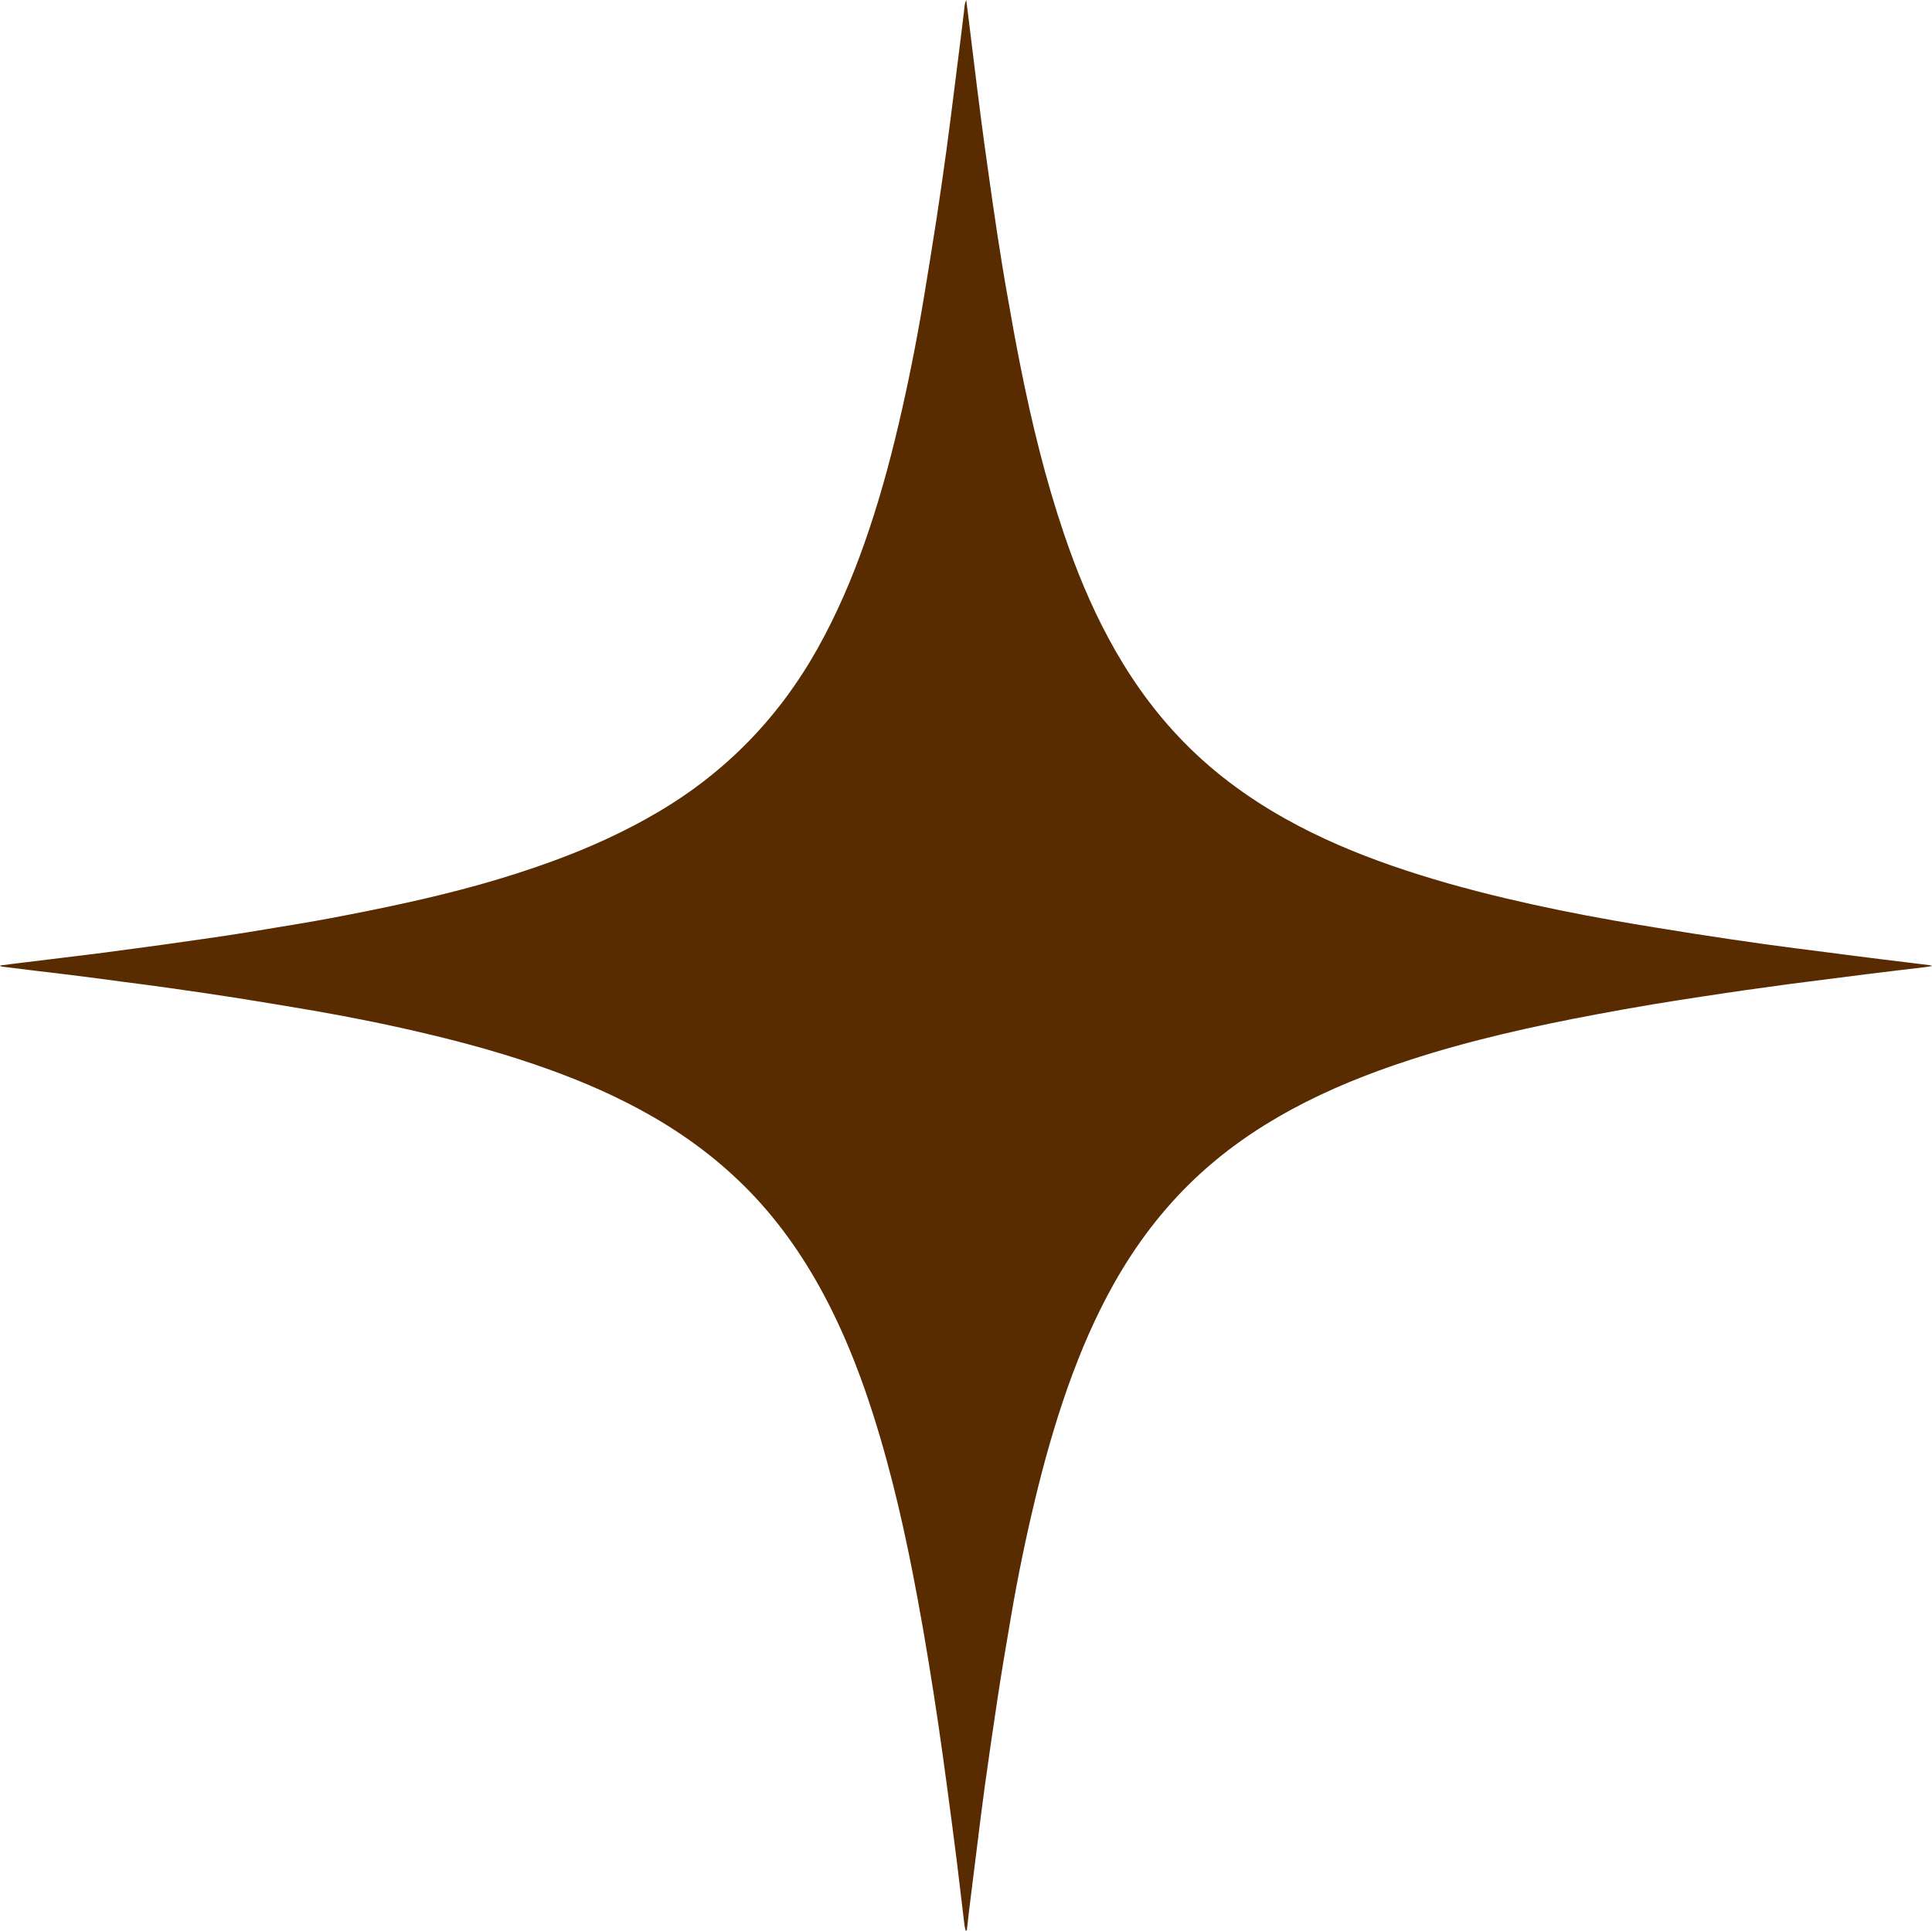 <?xml version="1.0" encoding="UTF-8" standalone="no"?><svg xmlns="http://www.w3.org/2000/svg" xmlns:xlink="http://www.w3.org/1999/xlink" fill="#592b00" height="1580.5" preserveAspectRatio="xMidYMid meet" version="1" viewBox="0.1 -0.0 1581.4 1580.5" width="1581.4" zoomAndPan="magnify"><g id="change1_1"><path d="M790.5,1580.5c-0.3-1.4-0.7-2.7-0.9-4.1c-2.1-17-4-34-6.1-50.9c-2.6-20.9-5.4-41.8-8.2-62.8c-2.3-16.9-4.6-33.9-7.1-50.8 c-2.6-17.5-5.3-35.1-8.2-52.6c-2.8-17.2-5.8-34.4-9-51.5c-9.4-50.9-20.7-101.4-36.5-150.8c-9.2-28.8-20-57-33.4-84.1 c-16.7-33.7-37-65-62.7-92.6c-24.6-26.4-52.9-48.2-84.1-66.2c-27.6-15.9-56.7-28.6-86.7-39.3c-31.3-11.2-63.3-20.2-95.6-27.9 c-31.2-7.5-62.7-13.9-94.3-19.4c-21.1-3.6-42.2-7.1-63.4-10.5c-18.5-2.9-37-5.6-55.5-8.2c-13-1.9-26-3.5-39-5.2 c-11.1-1.5-22.2-3-33.3-4.4c-11.6-1.5-23.2-2.8-34.7-4.2c-10-1.2-20-2.5-30-3.7c-0.6-0.1-1.2-0.3-1.7-0.9c5.2-0.7,10.4-1.4,15.6-2 c12.5-1.5,25.1-3.1,37.6-4.6c11.3-1.4,22.5-2.7,33.8-4.2c10.9-1.4,21.9-2.9,32.8-4.4c9.8-1.3,19.6-2.7,29.4-4.1 c12-1.7,24.1-3.4,36.1-5.2c11.2-1.7,22.4-3.5,33.6-5.4c17.5-2.9,35-5.7,52.4-9c20.1-3.8,40.1-7.8,60.1-12.2 c41.1-9,81.6-19.9,121.1-34.4c29.8-10.9,58.6-23.9,85.9-40c55.8-32.8,99.2-77.6,130.8-134c15.5-27.7,28-56.7,38.5-86.6 c11.2-31.8,20.2-64.3,27.9-97.2c7.9-33.6,14.6-67.5,20.3-101.5c3.6-21.7,7.1-43.5,10.5-65.3c2.9-19.1,5.7-38.3,8.3-57.4 c2.5-18.4,4.8-36.8,7.1-55.2c2.5-19.5,4.9-39,7.3-58.5c0.3-2.8,0.2-5.7,1.8-9.2c0.8,6.4,1.5,11.9,2.2,17.4 c1.5,12.5,3.1,25.1,4.6,37.6c1.7,13.8,3.4,27.6,5.2,41.4c2,15.4,4.1,30.7,6.3,46.1c2.3,16.3,4.6,32.6,7.1,48.9 c2.6,16.9,5.3,33.8,8.3,50.6c3.4,19.5,6.9,39,10.8,58.4c9.2,46.1,20.3,91.7,35.4,136.3c10,29.6,21.8,58.4,36.6,85.9 c15.6,29,34.2,55.9,56.8,79.9c25.7,27.4,55.4,49.6,88.2,67.9c27.7,15.5,56.8,27.8,86.7,38.2c30.8,10.7,62.2,19.4,93.9,26.9 c29.1,6.9,58.4,12.8,87.8,18c22,3.9,44.1,7.4,66.2,10.9c18.6,2.9,37.3,5.7,56,8.3c18,2.5,36.1,4.8,54.2,7.1 c14.1,1.8,28.2,3.7,42.3,5.4c13.3,1.7,26.7,3.2,40,4.9c0.6,0.1,1.2,0.2,1.9,0.7c-2.1,0.3-4.2,0.8-6.3,1c-14.4,1.7-28.9,3.4-43.3,5.2 c-11.3,1.4-22.5,2.9-33.8,4.3c-10.9,1.4-21.9,2.8-32.8,4.2c-12.4,1.7-24.7,3.4-37,5.1c-11.9,1.7-23.7,3.5-35.6,5.3 c-13.1,2-26.2,4-39.3,6.2c-15.6,2.6-31.2,5.4-46.7,8.3c-51.7,9.7-103,21.1-153,37.4c-33.2,10.8-65.5,23.7-96.2,40.3 c-29,15.7-55.8,34.4-79.7,57.1c-26.2,24.9-47.7,53.4-65.4,84.7c-15.5,27.4-27.8,56.1-38.3,85.7c-10.7,30.3-19.4,61.2-26.9,92.5 c-7.5,31.2-14,62.7-19.4,94.4c-4,23.2-7.9,46.3-11.4,69.5c-3.6,23.4-6.9,46.8-10.2,70.2c-2.2,15.8-4.1,31.7-6.1,47.6 c-2.1,16.8-4.2,33.6-6.3,50.4c-0.8,6.7-1.6,13.3-2.3,20C790.9,1580.4,790.7,1580.5,790.5,1580.5z"/></g></svg>